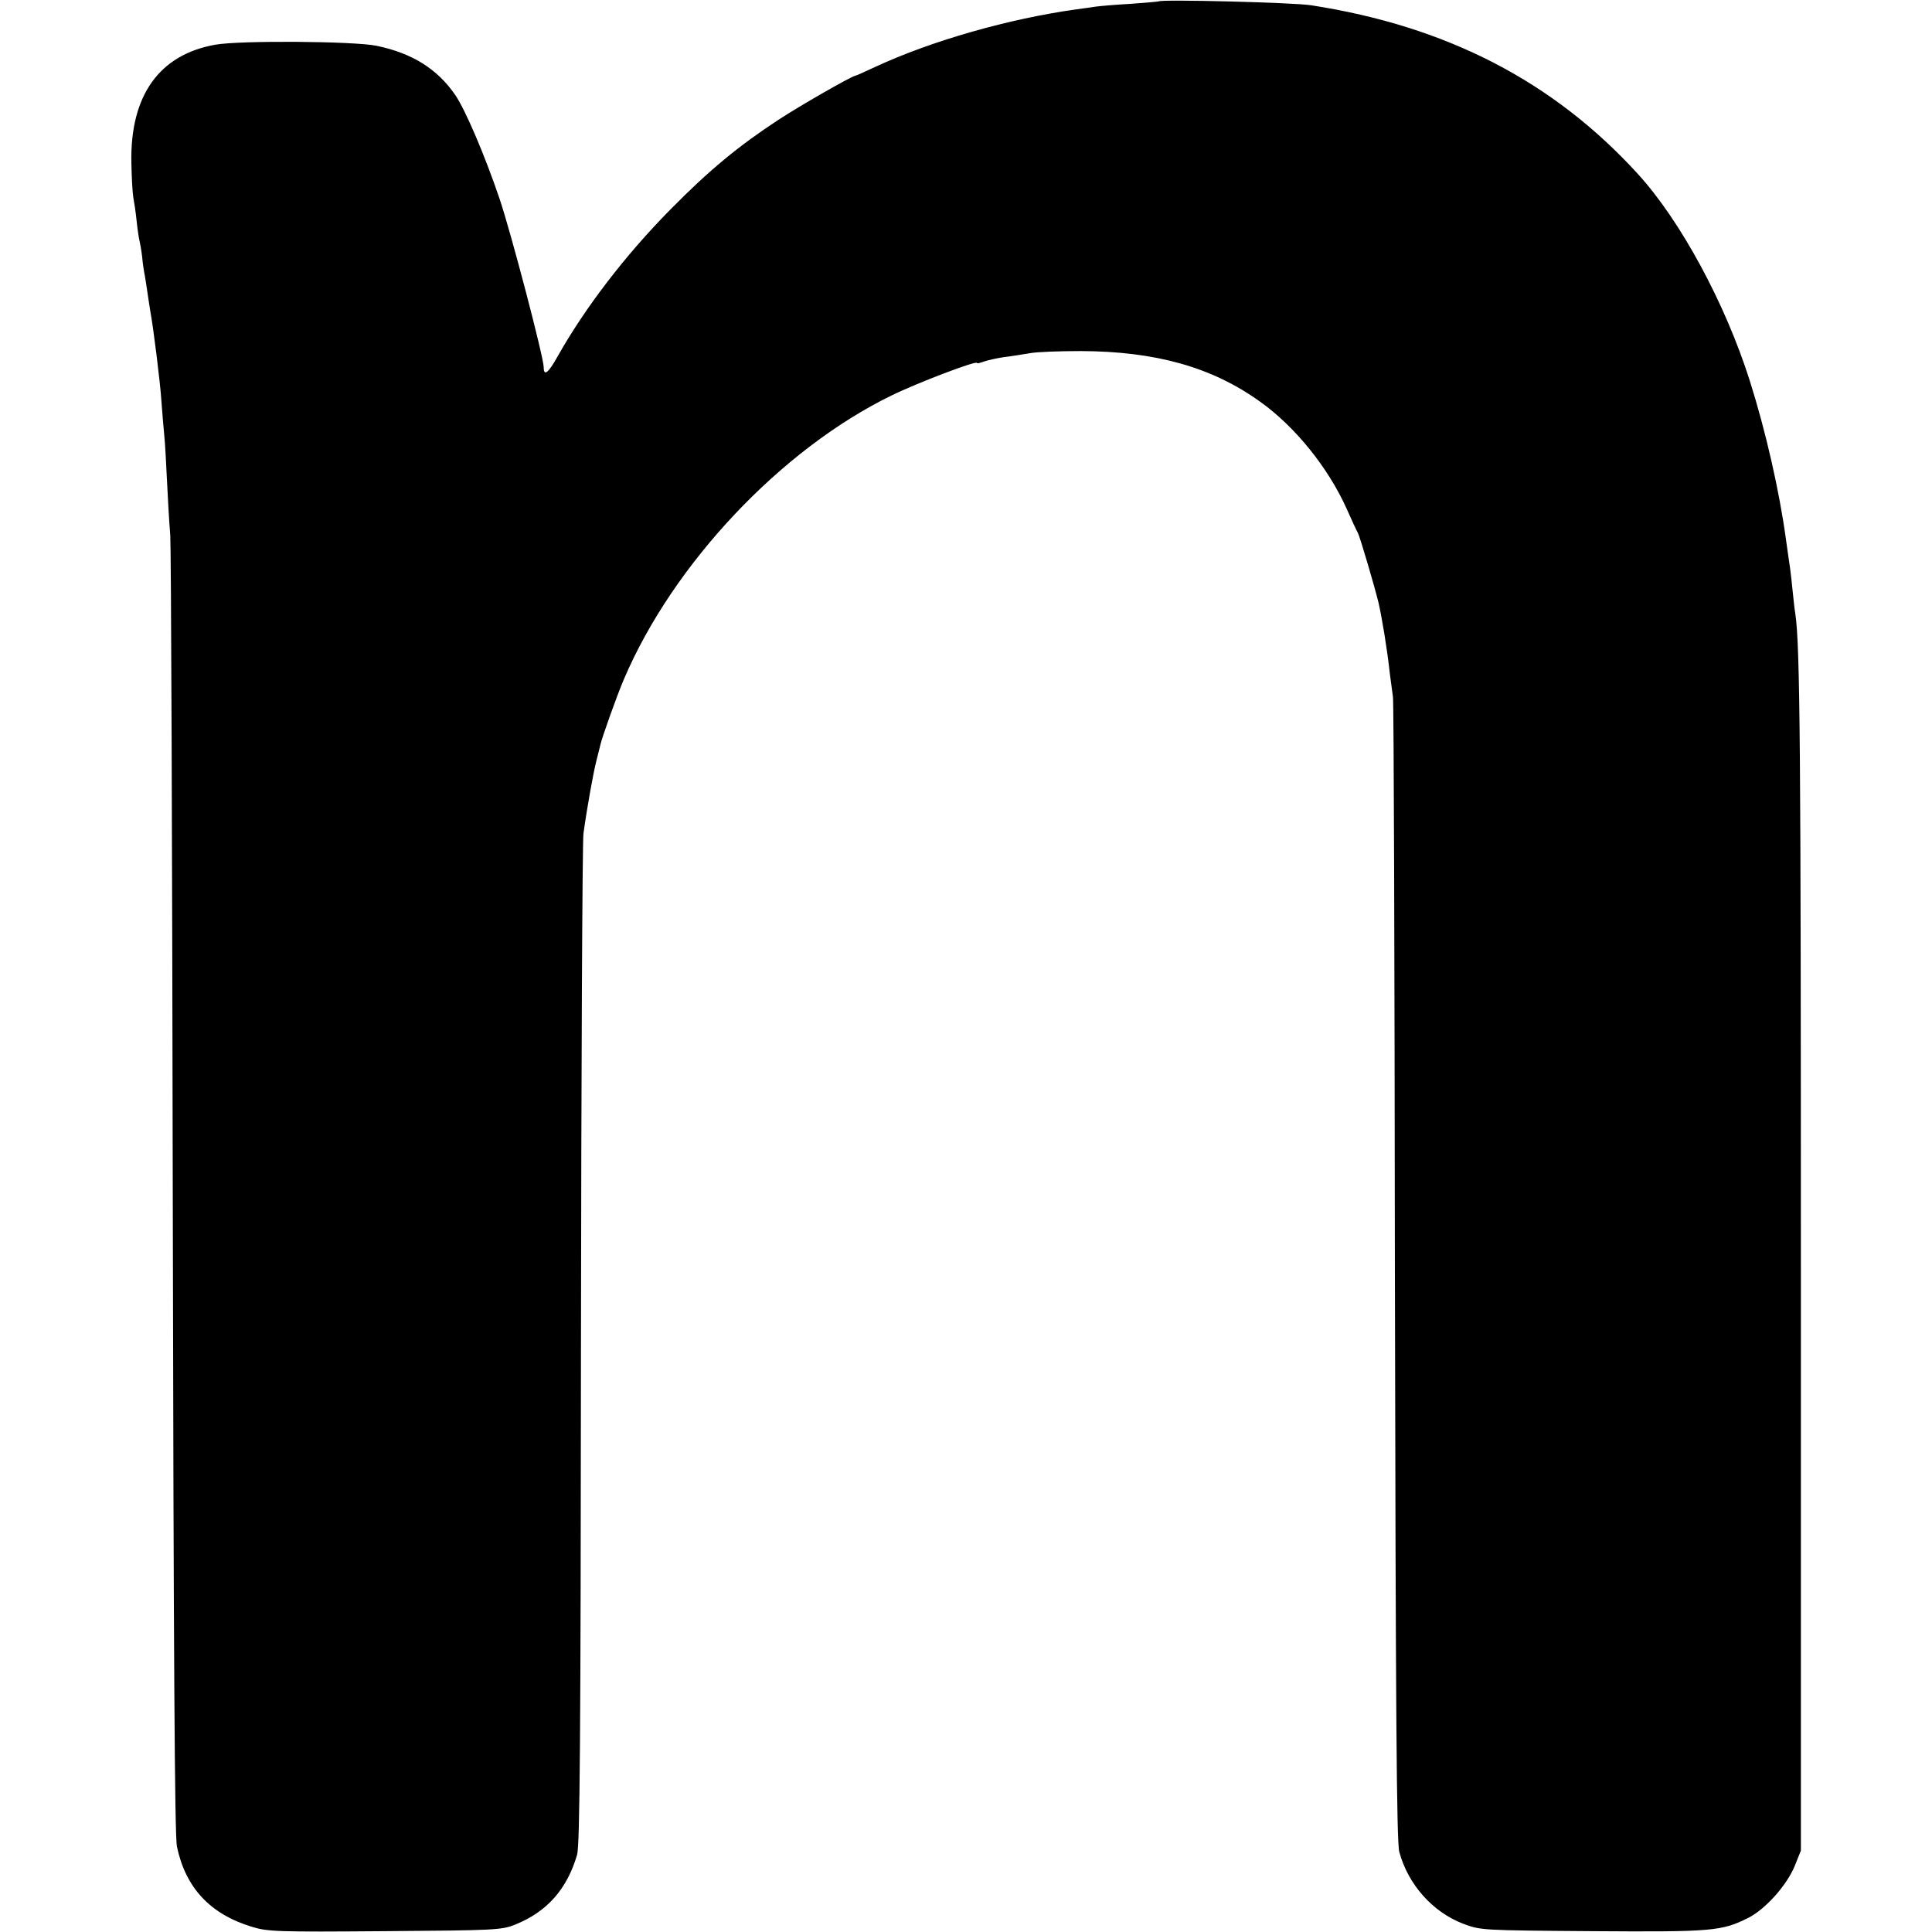 <?xml version="1.0" standalone="no"?>
<!DOCTYPE svg PUBLIC "-//W3C//DTD SVG 20010904//EN"
 "http://www.w3.org/TR/2001/REC-SVG-20010904/DTD/svg10.dtd">
<svg version="1.0" xmlns="http://www.w3.org/2000/svg"
 width="700pt" height="700pt" viewBox="0 0 700 700"
 preserveAspectRatio="xMidYMid meet">
<g transform="translate(0,700) scale(0.1,-0.1)"
fill="#000000" stroke="none">
<path d="M4198 6995 c-2 -1 -48 -5 -103 -9 -55 -3 -111 -8 -125 -10 -14 -2
-46 -7 -71 -10 -243 -34 -522 -113 -727 -208 -37 -17 -69 -32 -72 -32 -17 -3
-200 -108 -281 -161 -142 -93 -250 -182 -389 -323 -165 -167 -311 -358 -410
-534 -33 -59 -50 -73 -50 -39 0 36 -118 486 -160 611 -54 159 -124 322 -160
375 -65 95 -156 152 -285 179 -82 17 -496 20 -585 4 -203 -36 -309 -184 -304
-428 1 -52 4 -108 7 -125 3 -16 9 -55 12 -85 3 -30 8 -62 10 -70 2 -8 7 -35
10 -60 2 -25 7 -56 10 -70 2 -13 7 -42 10 -65 3 -22 8 -51 10 -65 10 -52 36
-258 40 -325 3 -38 7 -92 10 -120 3 -27 7 -102 10 -165 3 -63 8 -153 12 -200
3 -47 7 -1122 9 -2390 3 -1670 7 -2320 15 -2360 31 -149 120 -245 271 -291 58
-18 93 -19 483 -16 399 3 423 4 472 24 115 46 188 129 224 253 10 36 13 418
14 1845 1 990 5 1825 9 1855 13 94 36 222 47 264 6 23 12 48 14 56 5 25 61
182 86 240 178 417 569 832 969 1027 96 47 310 128 310 118 0 -3 11 0 25 5 14
5 46 12 72 16 27 3 68 10 93 14 25 5 108 8 186 8 271 -1 475 -58 649 -183 127
-90 248 -240 315 -390 17 -39 35 -77 40 -86 8 -16 60 -192 75 -254 12 -53 31
-166 40 -250 4 -33 10 -73 12 -90 3 -16 6 -955 7 -2085 3 -1590 6 -2065 16
-2100 32 -118 120 -217 231 -260 64 -24 66 -24 469 -27 434 -3 468 0 564 48
62 31 140 118 169 189 l22 55 0 2110 c0 1872 -3 2255 -20 2370 -3 17 -7 55
-10 85 -3 30 -7 66 -9 80 -2 14 -9 61 -15 105 -24 177 -74 395 -131 575 -89
281 -251 580 -405 749 -306 336 -693 536 -1185 612 -64 10 -543 22 -552 14z"/>
</g>
</svg>
